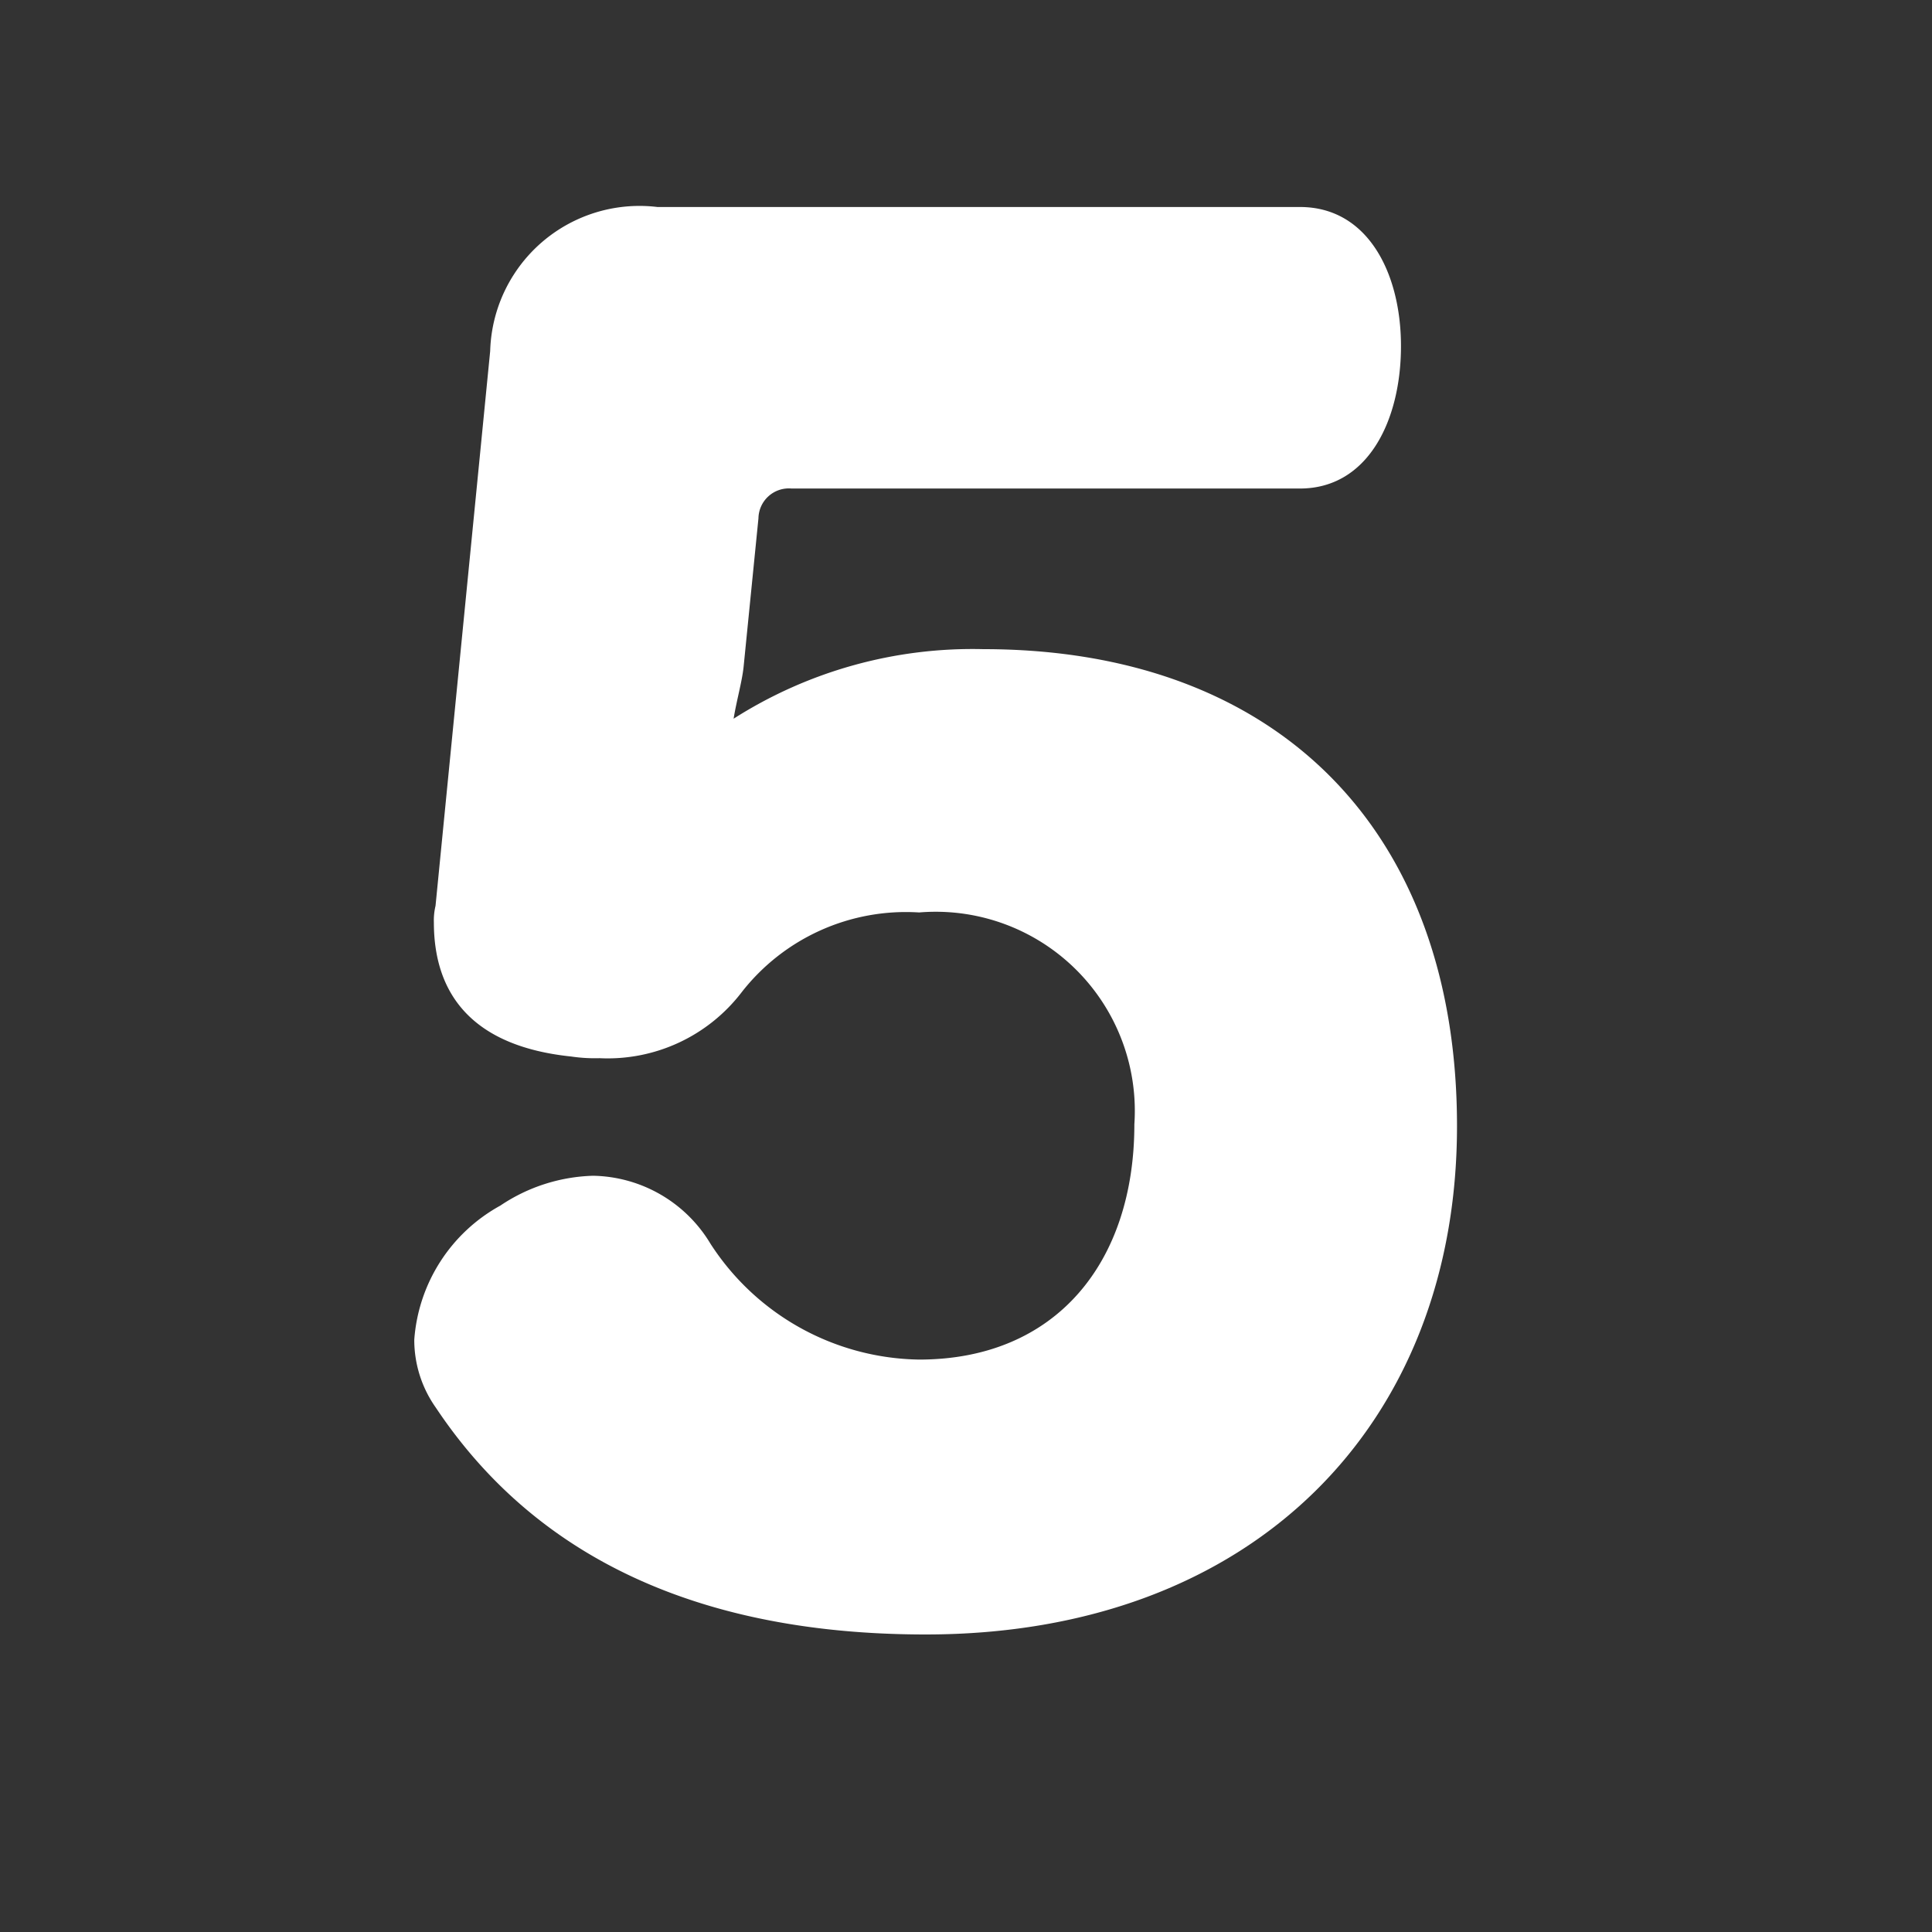 <svg xmlns="http://www.w3.org/2000/svg" width="28" height="28" viewBox="0 0 28 28"><rect x="0" y="0" width="28" height="28" fill="#333333" stroke="none"/><defs><style>.a{fill:#fff;}.b{fill:none;}</style></defs><g transform="translate(-503 -1158)"><path class="a" d="M6.216,6.264a.441.441,0,0,1,.48-.432h7.368c.984,0,1.464-.984,1.464-2.064,0-1.056-.48-2.016-1.464-2.016H4.752A2.165,2.165,0,0,0,2.328,3.84l-.792,8.04a.9.9,0,0,0-.024.24c0,1.08.6,1.8,1.992,1.944a2.328,2.328,0,0,0,.408.024,2.446,2.446,0,0,0,2.064-.96,3.019,3.019,0,0,1,2.568-1.152,2.886,2.886,0,0,1,3.12,3.072c0,1.992-1.128,3.408-3.12,3.408a3.663,3.663,0,0,1-3.024-1.68,2.024,2.024,0,0,0-1.7-.984,2.531,2.531,0,0,0-1.344.432,2.417,2.417,0,0,0-1.248,1.944,1.7,1.7,0,0,0,.312.984c1.056,1.584,3.048,3.288,7.1,3.288,4.752,0,7.7-3.048,7.7-7.368,0-4.3-2.616-6.912-6.864-6.912A6.441,6.441,0,0,0,5.856,9.168C5.9,8.9,5.976,8.64,6,8.424Z" transform="translate(507.776 1159.248)"/><rect class="b" width="28" height="28" transform="translate(503 1158)"/></g></svg>